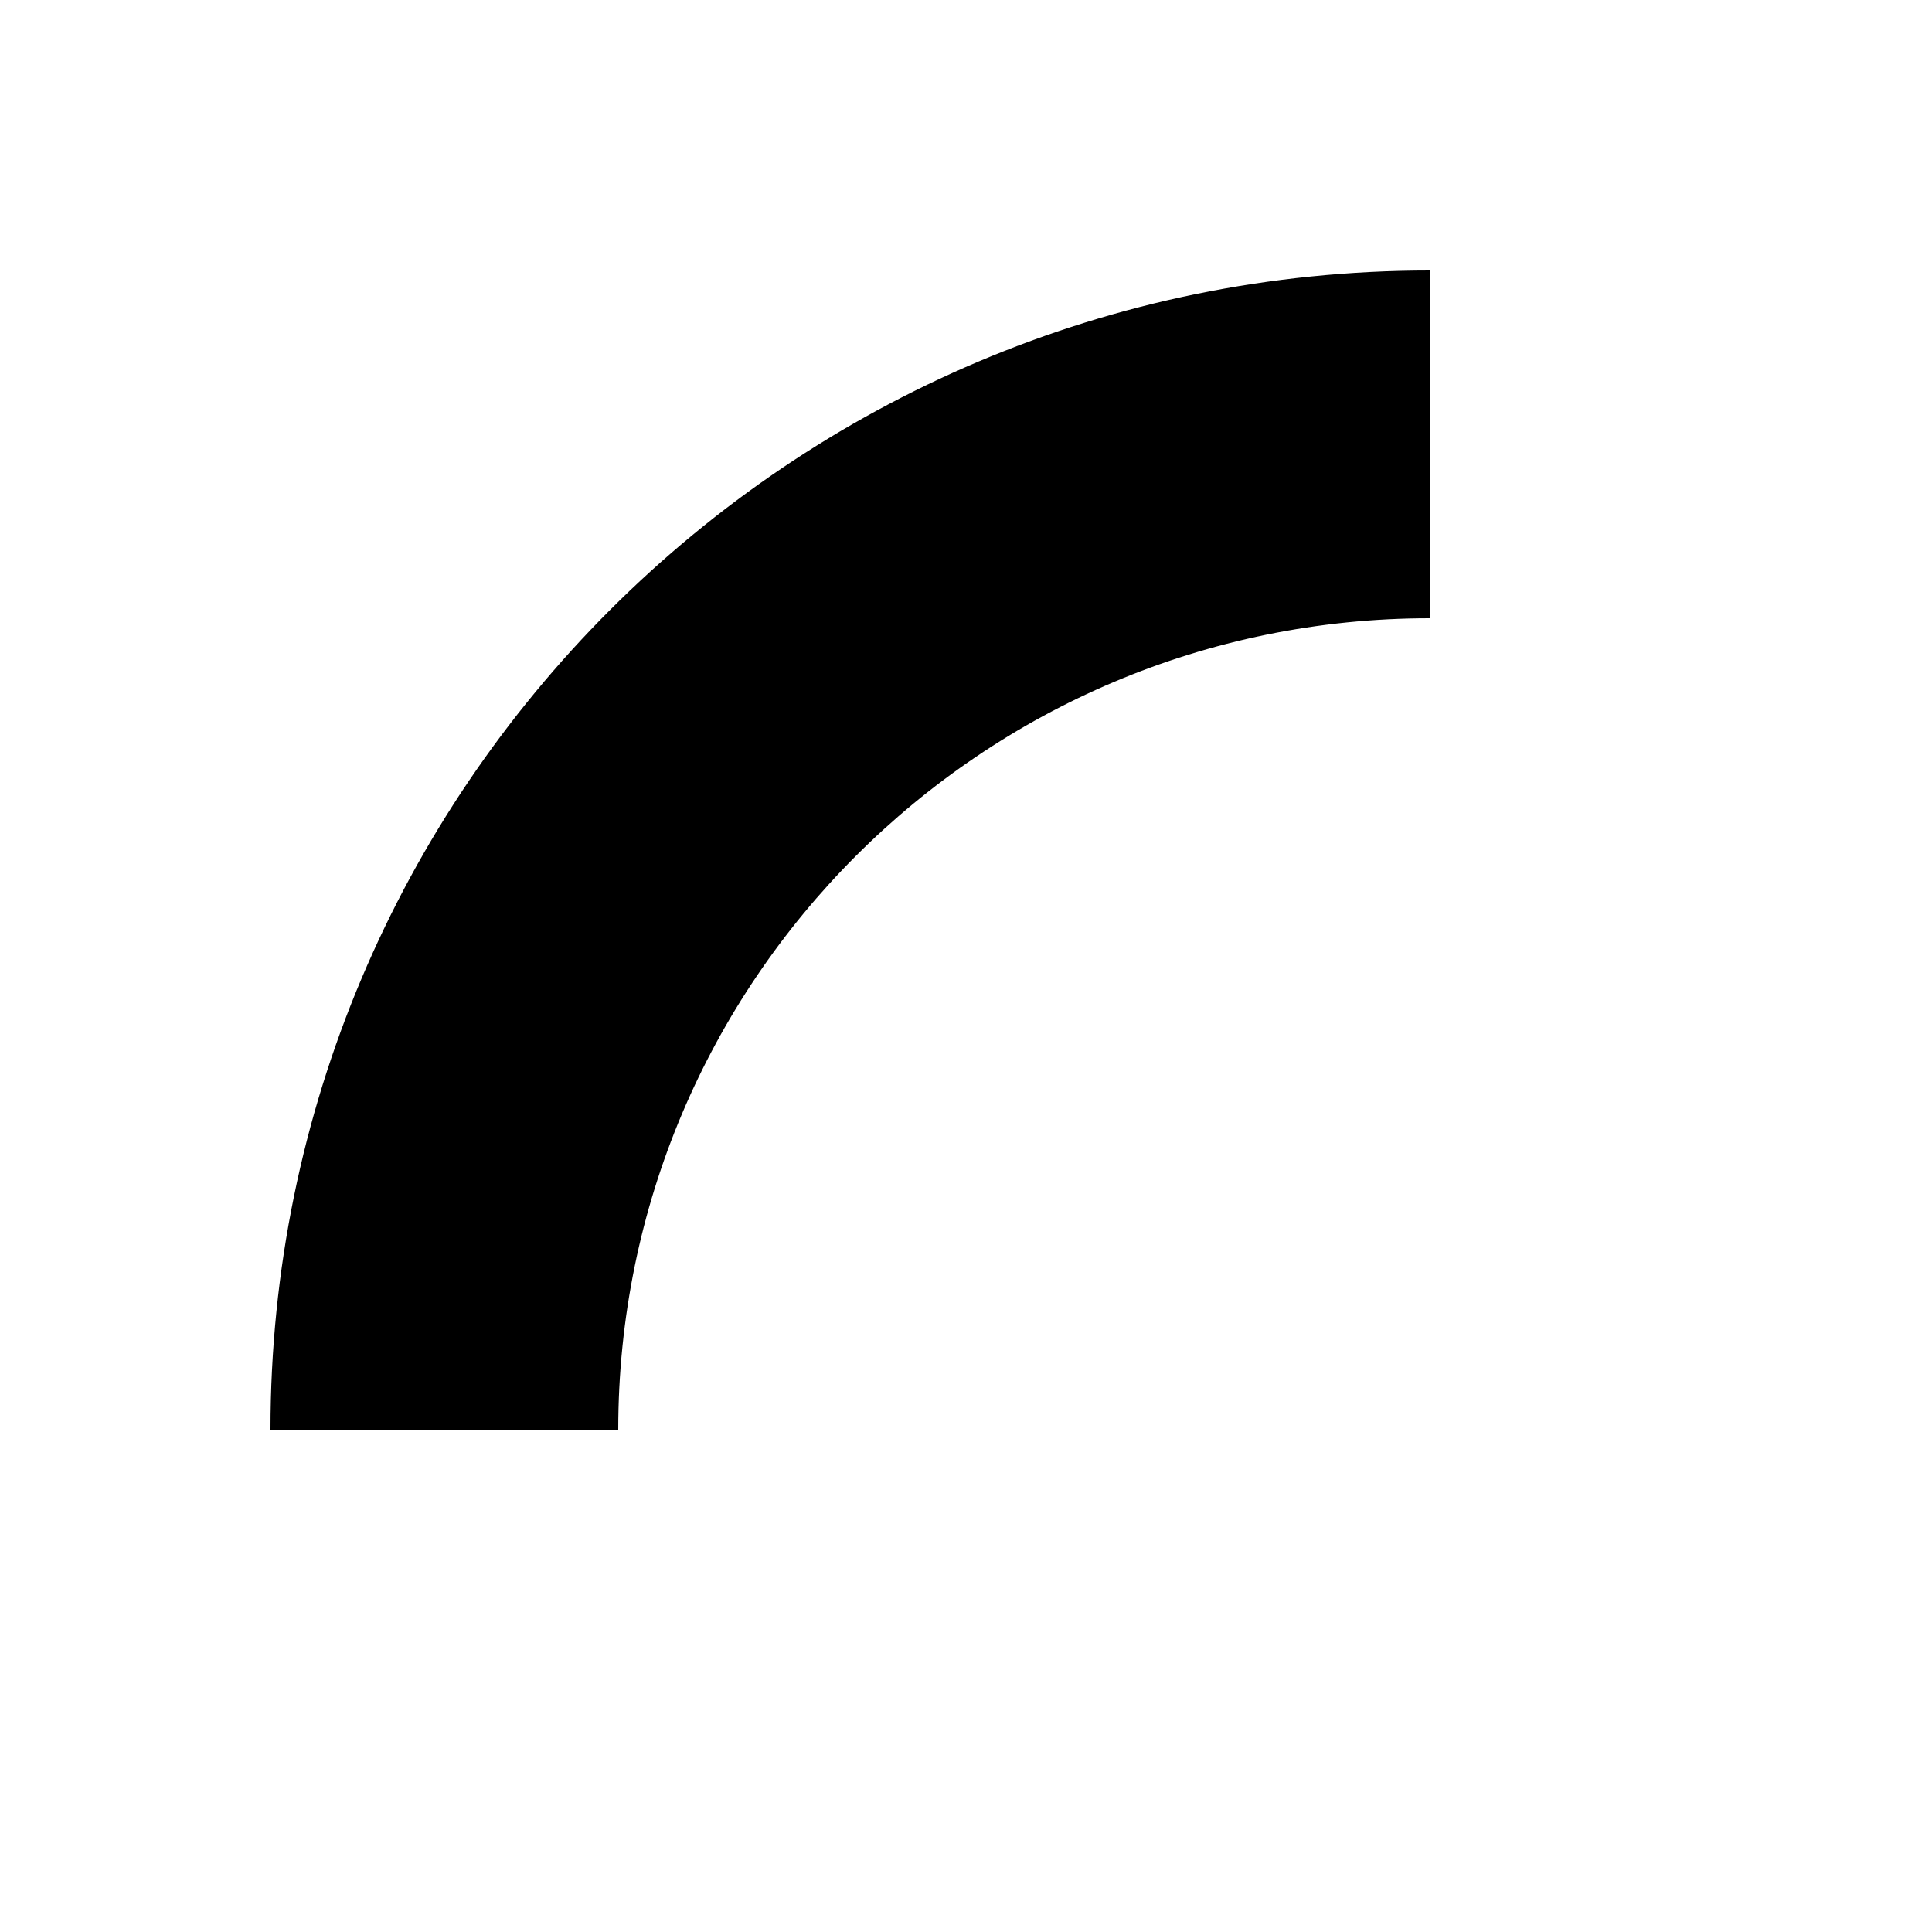 <svg xmlns="http://www.w3.org/2000/svg" version="1.1" xmlns:xlink="http://www.w3.org/1999/xlink" width="100%" height="100%" id="svgWorkerArea" viewBox="-25 -25 625 625" xmlns:idraw="https://idraw.muisca.co" style="background: white;"><defs id="defsdoc"><pattern id="patternBool" x="0" y="0" width="10" height="10" patternUnits="userSpaceOnUse" patternTransform="rotate(35)"><circle cx="5" cy="5" r="4" style="stroke: none;fill: #ff000070;"></circle></pattern></defs><g id="fileImp-601845133" class="cosito"><path id="pathImp-425057217" fill="currentColor" class="grouped" d="M62.5 437.5C62.5 230.391 230.391 62.5 437.5 62.5 437.5 62.5 437.5 175 437.5 175 292.525 175 175 292.525 175 437.5 175 437.5 62.5 437.5 62.5 437.5 62.5 437.5 62.5 437.5 62.5 437.5"></path></g></svg>